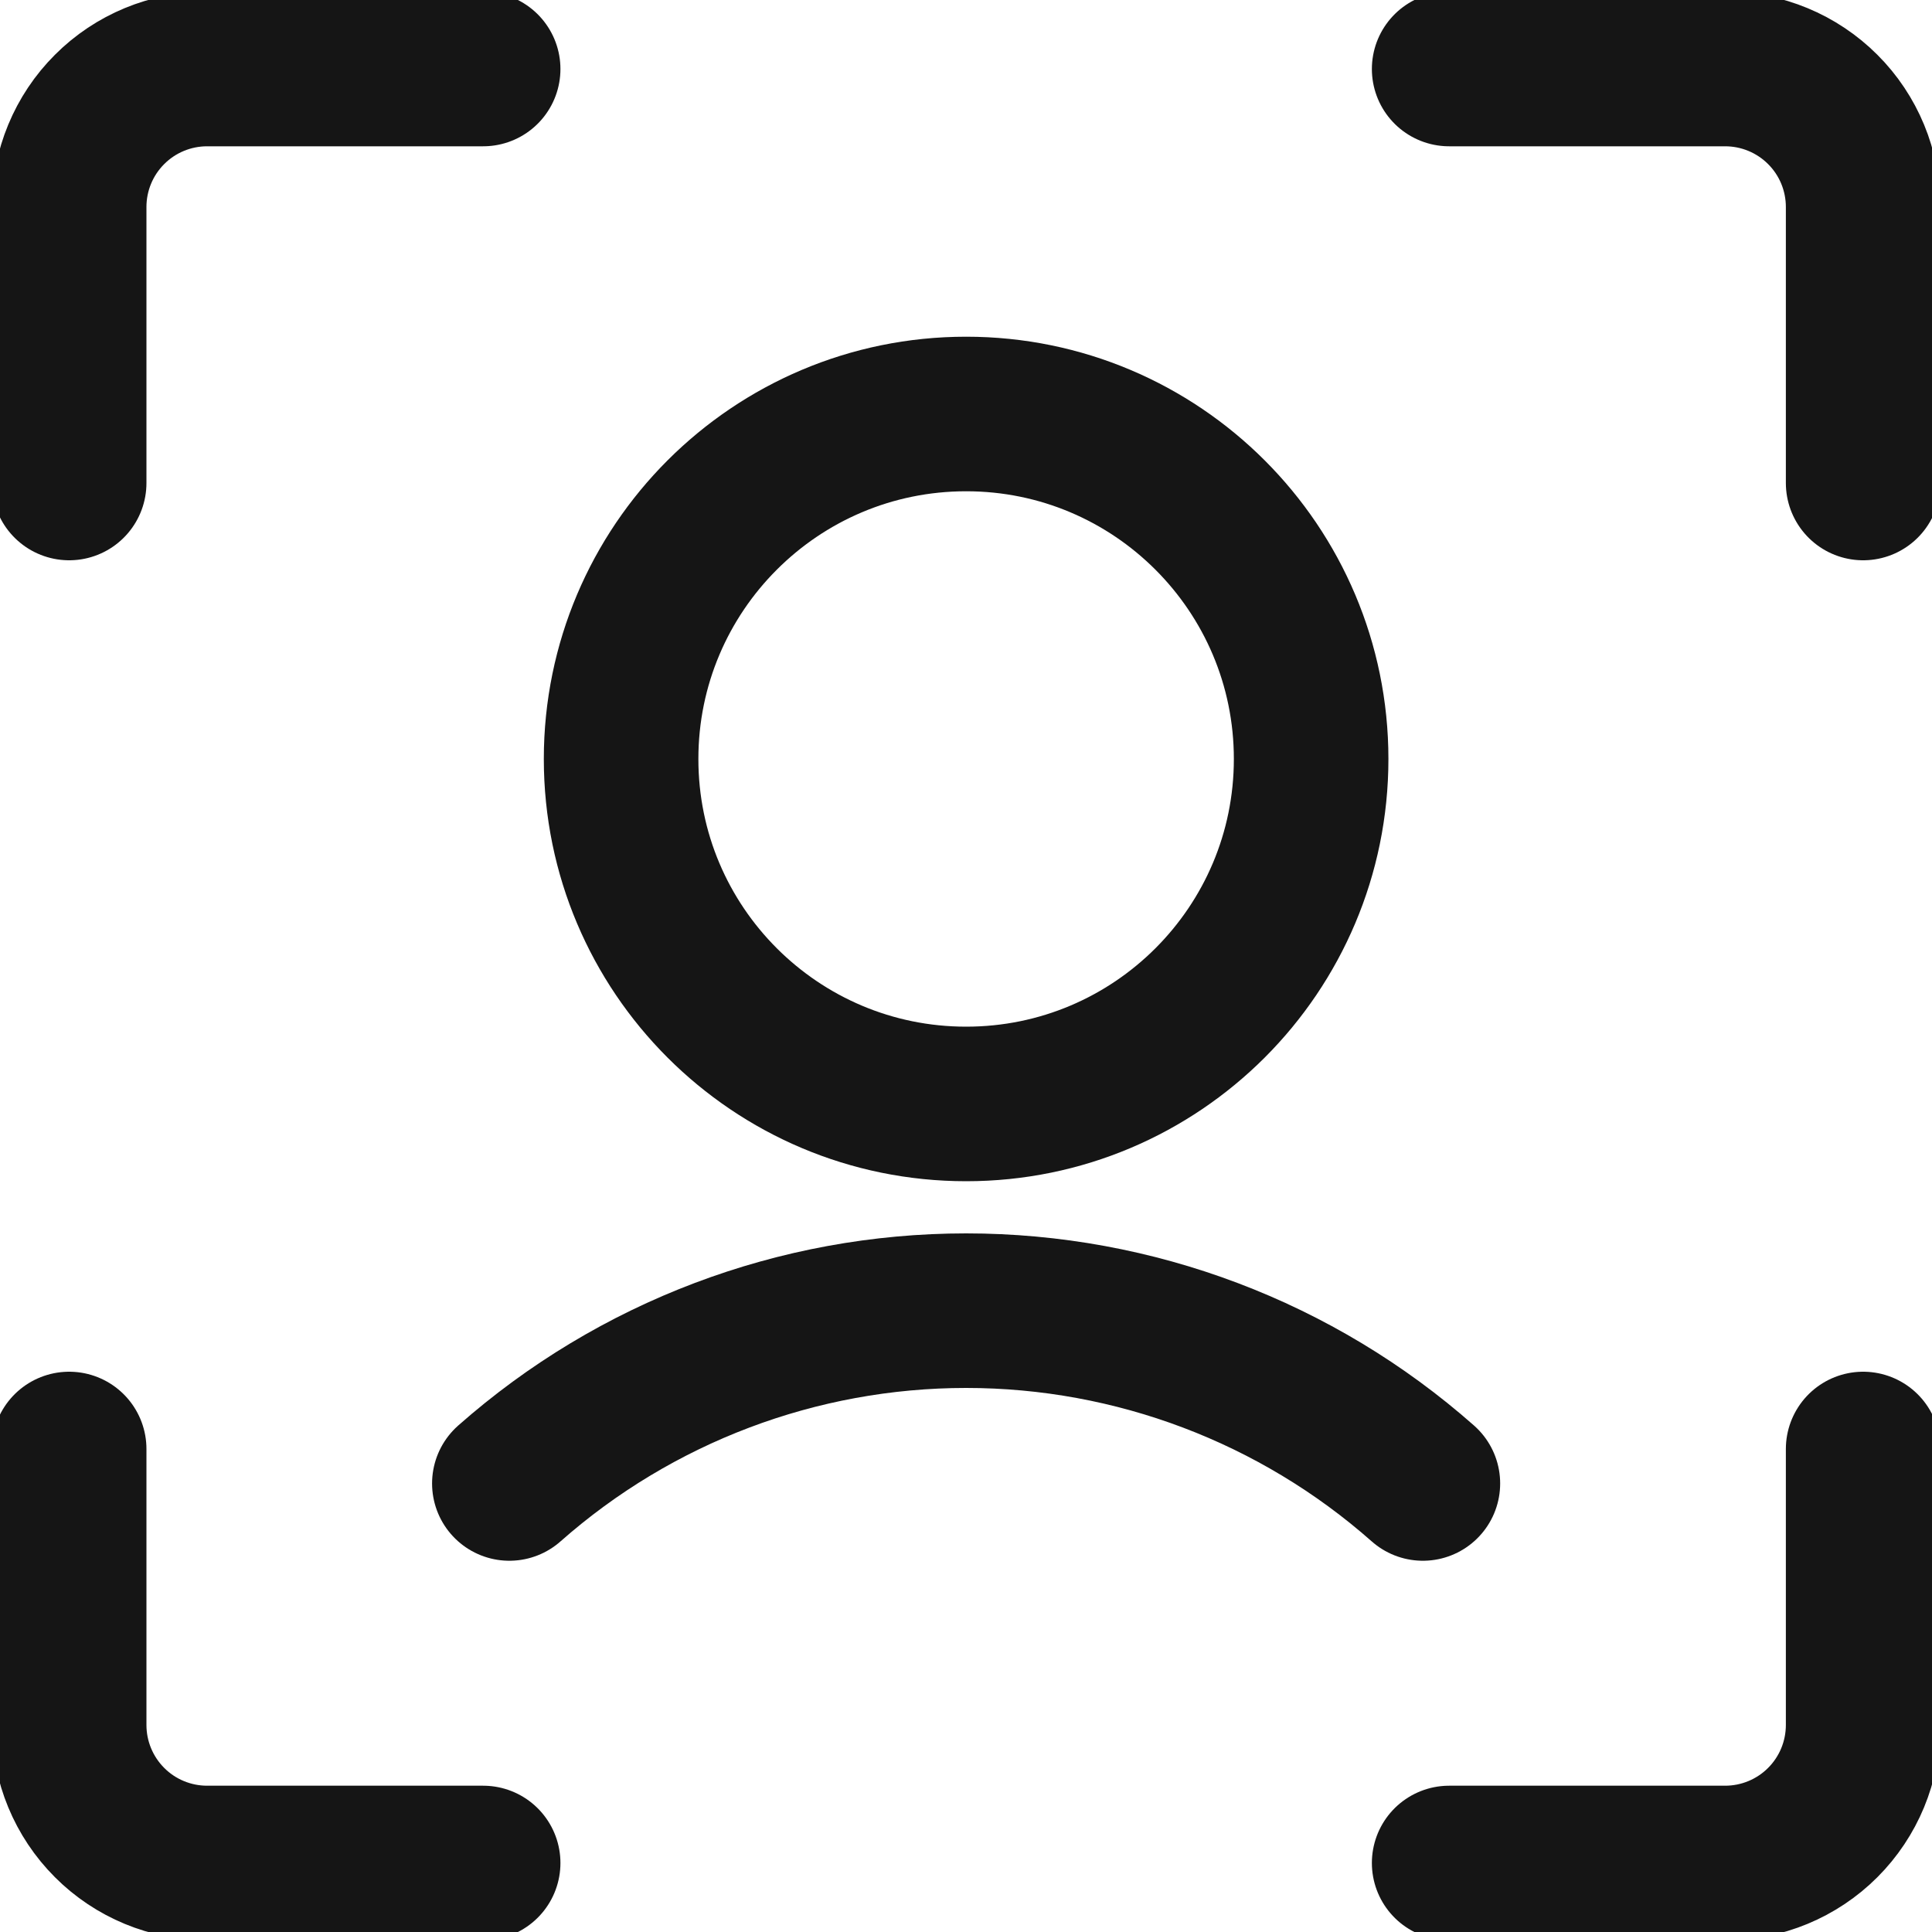 <svg width="25" height="25" viewBox="0 0 25 25" fill="none" xmlns="http://www.w3.org/2000/svg">
<g clip-path="url(#clip0_1437_12673)">
<path d="M18.412 19.196C16.781 17.755 14.679 16.96 12.502 16.96C10.325 16.96 8.223 17.755 6.591 19.196M24.109 18.75V22.321C24.109 22.795 23.921 23.249 23.586 23.584C23.251 23.919 22.797 24.107 22.323 24.107H18.752M18.752 0.893H22.323C22.797 0.893 23.251 1.081 23.586 1.416C23.921 1.75 24.109 2.205 24.109 2.678V6.25M0.895 6.25V2.678C0.895 2.205 1.083 1.75 1.418 1.416C1.752 1.081 2.207 0.893 2.68 0.893H6.252M6.252 24.107H2.68C2.207 24.107 1.752 23.919 1.418 23.584C1.083 23.249 0.895 22.795 0.895 22.321V18.75M16.966 9.821C16.966 12.287 14.967 14.285 12.502 14.285C10.036 14.285 8.037 12.287 8.037 9.821C8.037 7.356 10.036 5.357 12.502 5.357C14.967 5.357 16.966 7.356 16.966 9.821Z" stroke="#151515" stroke-width="2" stroke-linecap="round" stroke-linejoin="round"/>
</g>
</svg>
